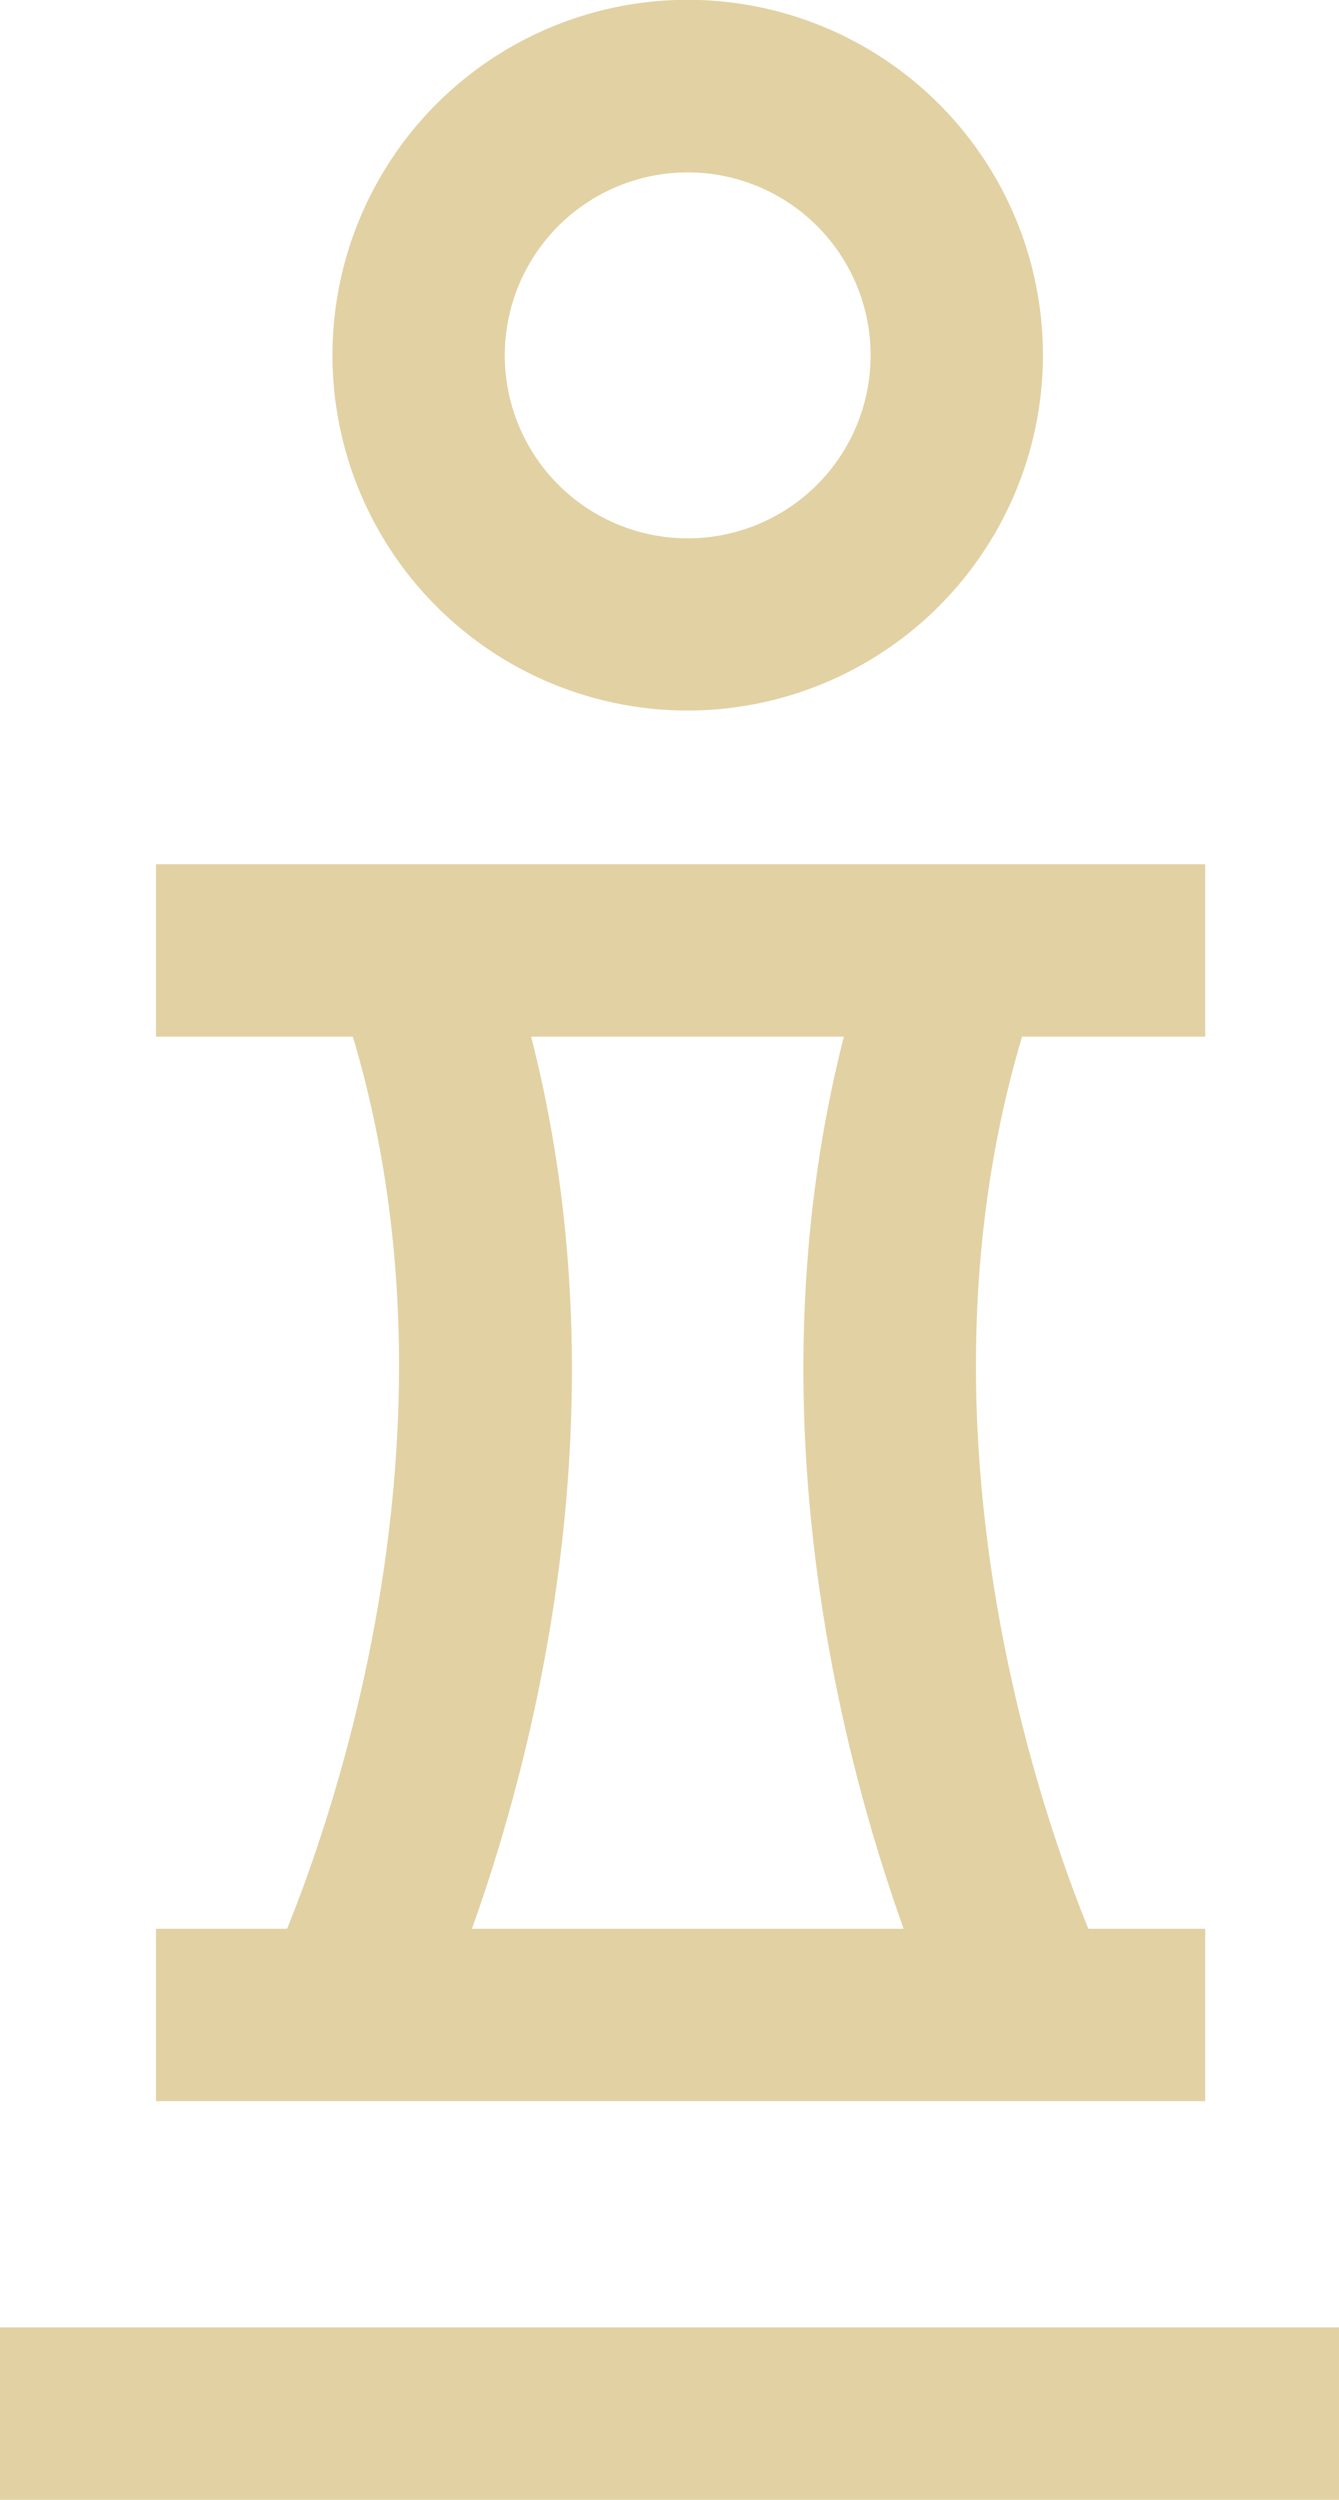 <?xml version="1.0" encoding="UTF-8"?> <svg xmlns="http://www.w3.org/2000/svg" viewBox="0 0 74.67 139.35"> <defs> <style>.cls-1{fill:#e2d1a3;}</style> </defs> <title>Asset 14</title> <g id="Layer_2" data-name="Layer 2"> <g id="Layer_1-2" data-name="Layer 1"> <rect class="cls-1" x="8.7" y="48.18" width="58.51" height="9.61"></rect> <rect class="cls-1" x="8.7" y="107.52" width="58.51" height="9.61"></rect> <path class="cls-1" d="M38.35,39.61A19.81,19.81,0,1,1,58.16,19.8,19.83,19.83,0,0,1,38.35,39.61Zm0-30A10.2,10.2,0,1,0,48.55,19.8,10.2,10.2,0,0,0,38.35,9.61Z"></path> <path class="cls-1" d="M23.46,114.46l-8.6-4.28,4.3,2.14-4.31-2.13c.14-.28,13.69-28.27,3.78-55.57l9-3.27C39,82.59,24.1,113.17,23.46,114.46Z"></path> <path class="cls-1" d="M53.25,114.46c-.64-1.29-15.54-31.87-4.21-63.11l9,3.27C48.13,82,61.72,109.9,61.85,110.18Z"></path> <rect class="cls-1" y="129.74" width="74.67" height="9.61"></rect> </g> </g> </svg> 